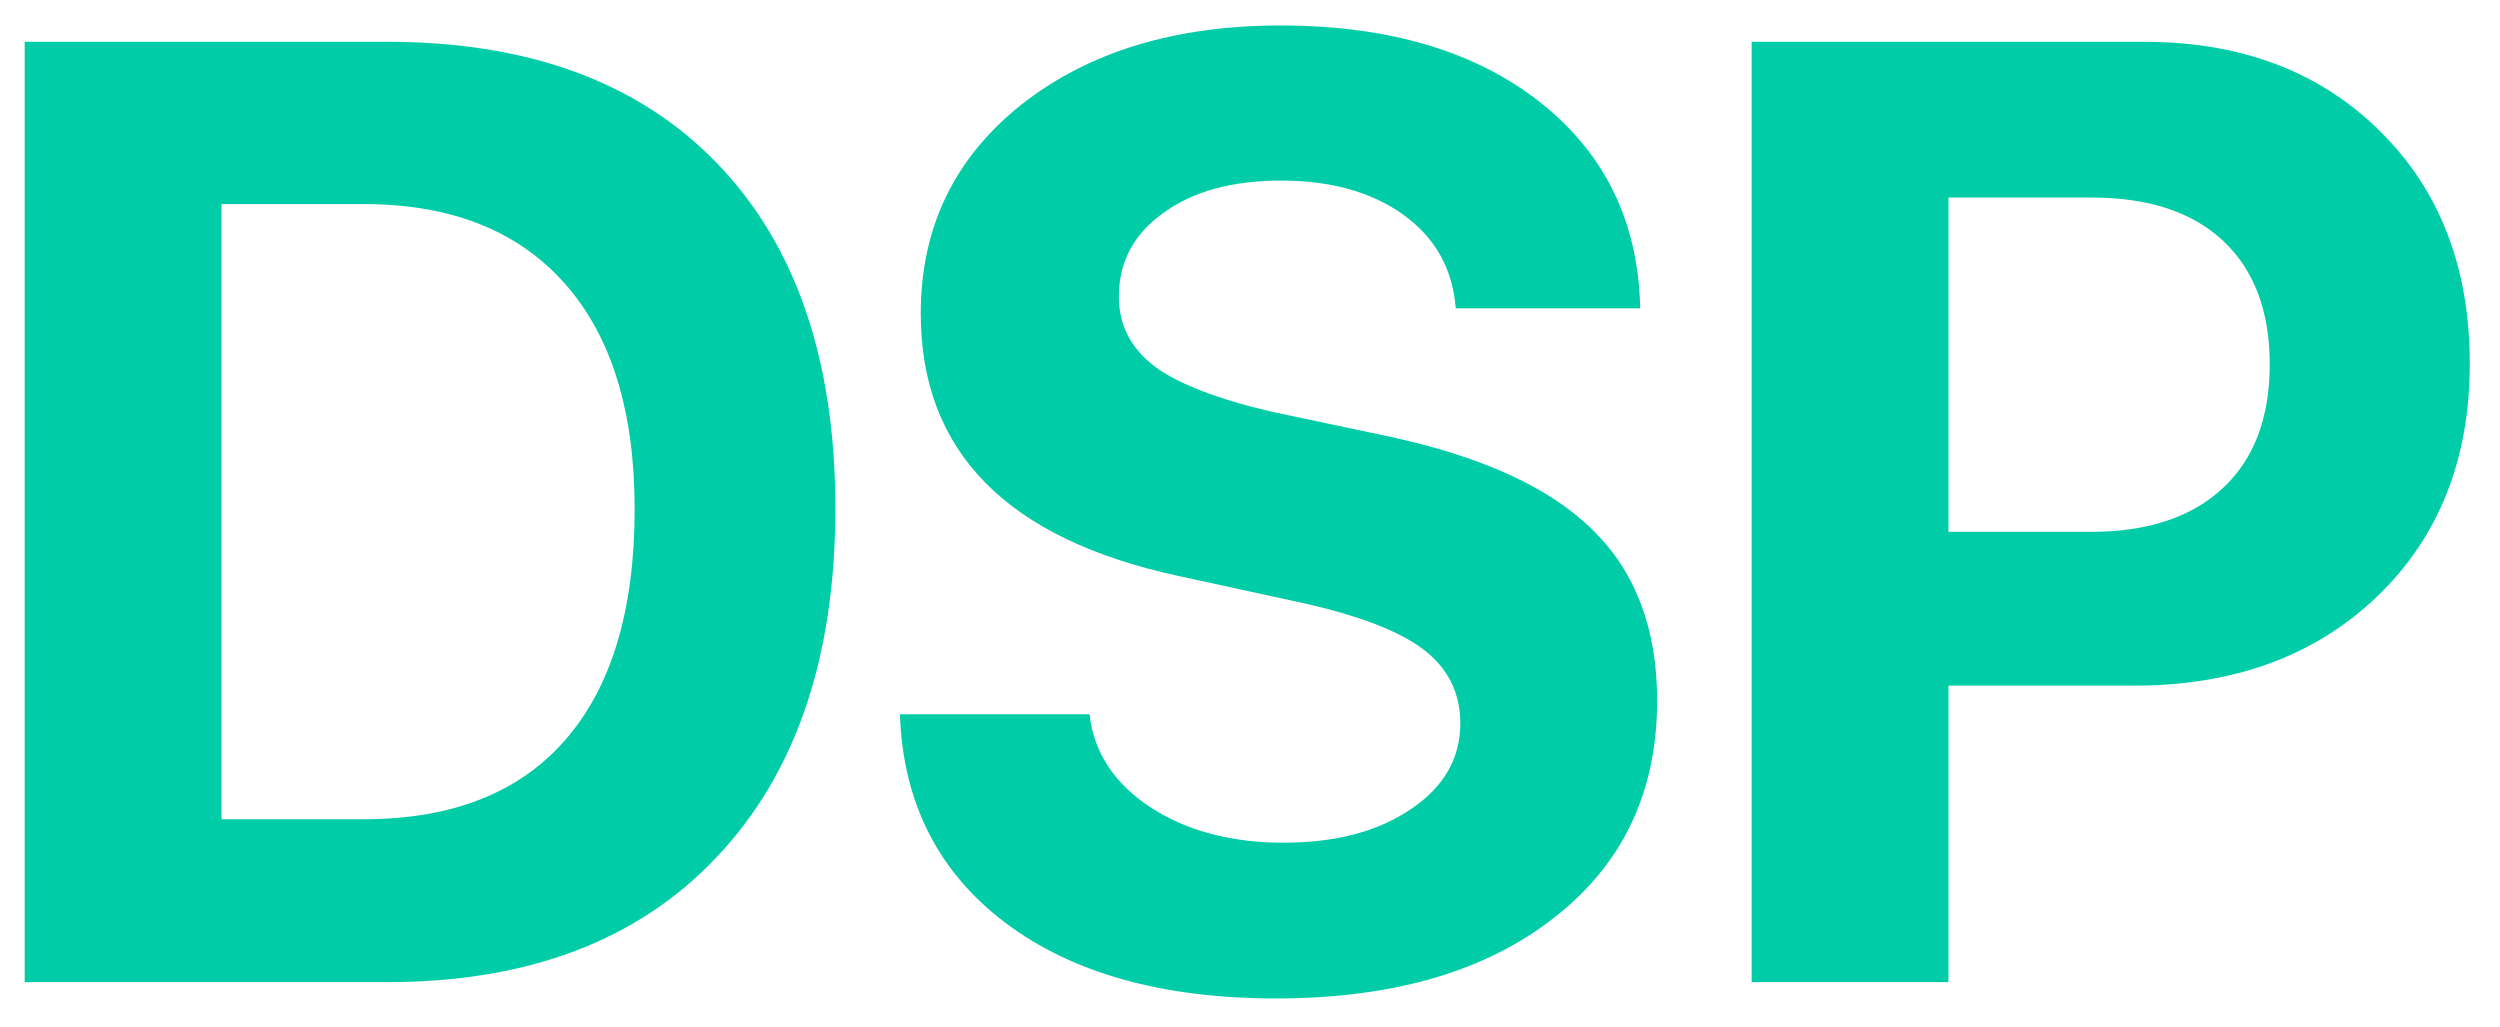<?xml version="1.0" encoding="UTF-8"?> <svg xmlns="http://www.w3.org/2000/svg" width="56" height="23" viewBox="0 0 56 23" fill="none"> <path d="M8.669 0.936C11.841 0.936 14.303 1.841 16.055 3.651C17.826 5.481 18.712 8.06 18.712 11.388C18.712 14.726 17.826 17.329 16.055 19.197C14.294 21.066 11.832 22 8.669 22H0.553V0.936H8.669ZM4.961 18.351H8.143C10.119 18.351 11.622 17.762 12.654 16.584C13.695 15.397 14.216 13.67 14.216 11.402C14.216 9.203 13.69 7.515 12.639 6.337C11.588 5.16 10.09 4.571 8.143 4.571H4.961V18.351ZM24.405 16C24.503 16.857 24.96 17.553 25.777 18.088C26.585 18.613 27.578 18.876 28.755 18.876C29.923 18.876 30.877 18.623 31.616 18.117C32.346 17.621 32.711 16.983 32.711 16.205C32.711 15.524 32.439 14.974 31.894 14.555C31.349 14.137 30.439 13.787 29.164 13.504L26.42 12.906C22.556 12.079 20.625 10.118 20.625 7.023C20.625 5.096 21.379 3.534 22.887 2.337C24.386 1.16 26.318 0.571 28.682 0.571C31.115 0.571 33.062 1.15 34.521 2.308C35.962 3.457 36.701 4.989 36.74 6.906H32.609C32.541 6.021 32.147 5.32 31.427 4.804C30.716 4.298 29.806 4.045 28.697 4.045C27.607 4.045 26.731 4.284 26.07 4.761C25.398 5.237 25.062 5.865 25.062 6.644C25.062 7.286 25.335 7.811 25.88 8.22C26.415 8.609 27.291 8.945 28.507 9.227L31.062 9.767C33.173 10.215 34.711 10.916 35.675 11.87C36.638 12.813 37.12 14.088 37.12 15.694C37.12 17.738 36.351 19.358 34.813 20.555C33.276 21.762 31.198 22.365 28.58 22.365C26.04 22.365 24.021 21.8 22.522 20.672C21.014 19.533 20.226 17.976 20.158 16H24.405ZM48.024 0.936C50.194 0.936 51.951 1.598 53.294 2.921C54.647 4.245 55.323 5.987 55.323 8.147C55.323 10.298 54.627 12.04 53.236 13.373C51.844 14.697 50.034 15.358 47.805 15.358H43.645V22H39.237V0.936H48.024ZM43.645 11.913H46.842C48.107 11.913 49.09 11.587 49.791 10.935C50.491 10.283 50.842 9.359 50.842 8.162C50.842 6.965 50.491 6.04 49.791 5.388C49.1 4.746 48.122 4.425 46.857 4.425H43.645V11.913Z" fill="#00CCA7"></path> </svg> 